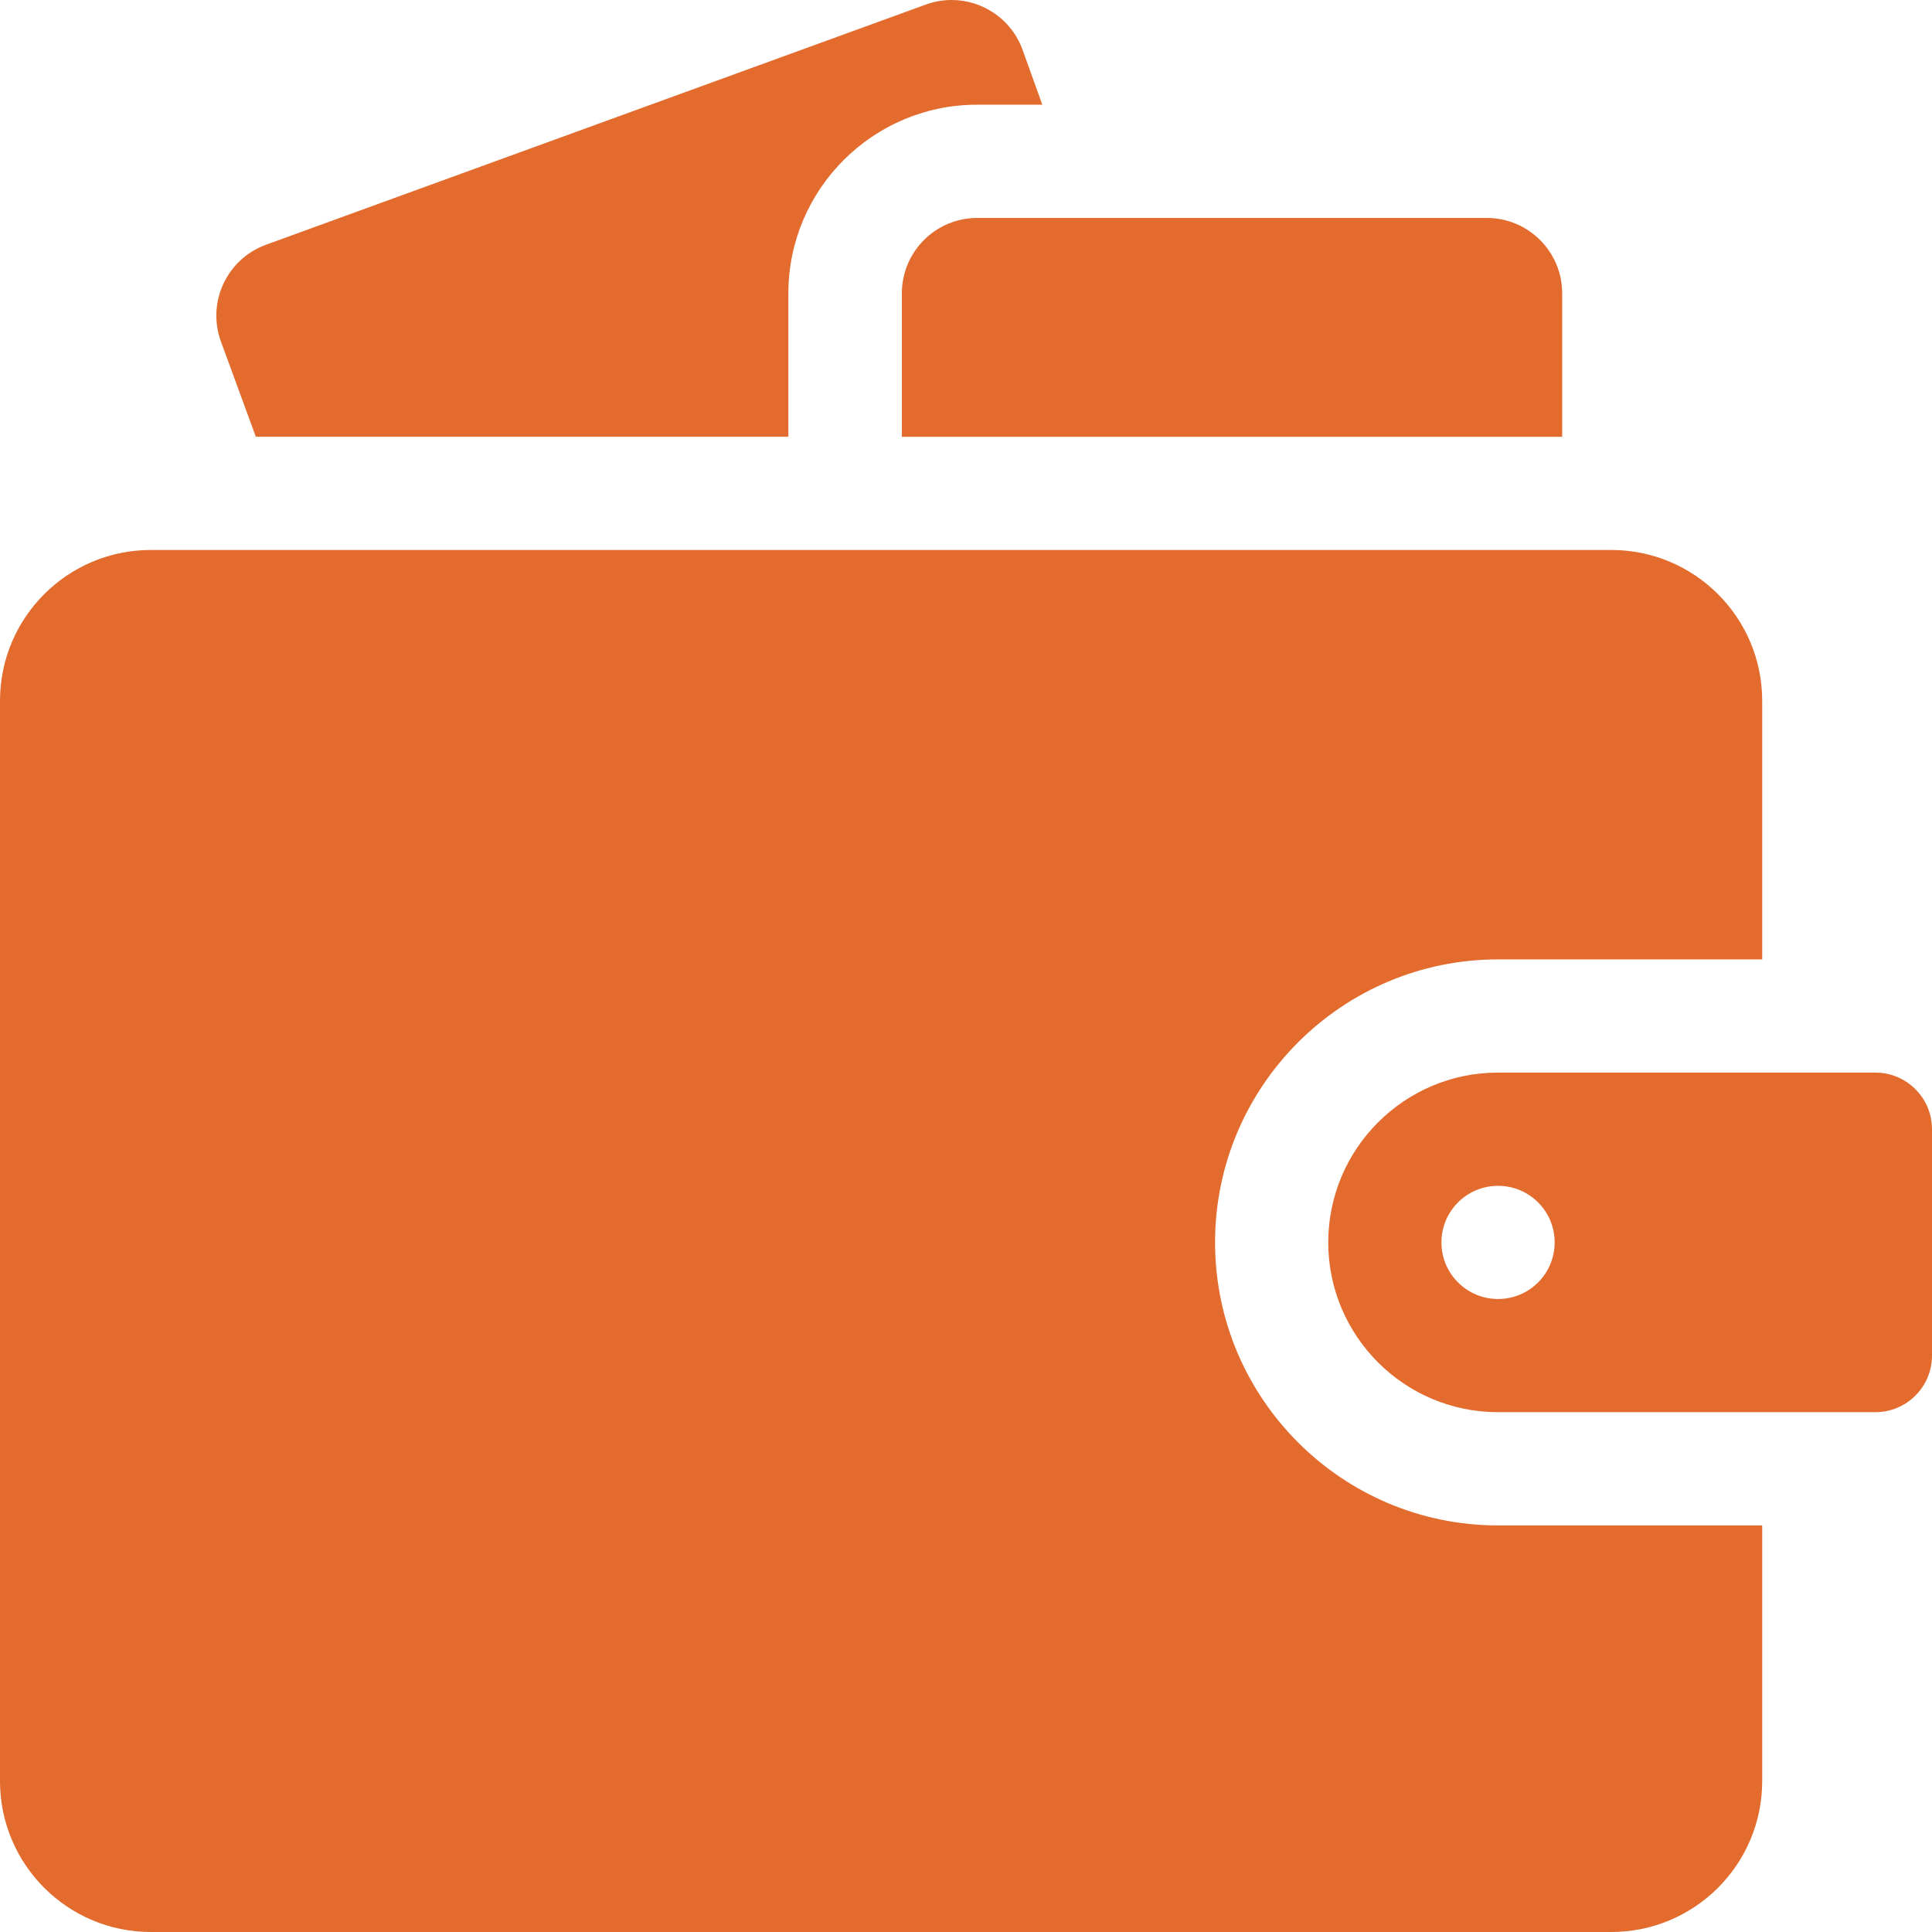 <svg width="36" height="36" viewBox="0 0 36 36" fill="none" xmlns="http://www.w3.org/2000/svg">
<g clip-path="url(#clip0_3844_46128)">
<path d="M14.69 5.466C14.69 3.528 16.267 1.951 18.206 1.951H19.422L19.055 0.931C18.849 0.357 18.308 0 17.732 0C17.573 0 17.41 0.027 17.251 0.085L4.957 4.56C4.226 4.826 3.85 5.635 4.117 6.365L4.767 8.138H14.69V5.466Z" fill="#E26B2D"/>
<path d="M18.211 4.061C17.434 4.061 16.805 4.69 16.805 5.467V8.139H29.109V5.467C29.109 4.69 28.48 4.061 27.703 4.061H18.211ZM32.836 28.424H27.914C25.006 28.424 22.641 26.058 22.641 23.15C22.641 20.243 25.006 17.877 27.914 17.877H32.836V13.06C32.836 11.507 31.577 10.248 30.023 10.248H2.812C1.259 10.248 0 11.507 0 13.06V33.188C0 34.741 1.259 36 2.812 36H30.023C31.577 36 32.836 34.741 32.836 33.188V28.424Z" fill="#E26B2D"/>
<path d="M34.945 19.986H27.914C26.169 19.986 24.75 21.406 24.75 23.15C24.75 24.895 26.169 26.314 27.914 26.314H34.945C35.527 26.314 36 25.841 36 25.26V21.041C36 20.459 35.527 19.986 34.945 19.986ZM27.914 24.205C27.332 24.205 26.859 23.733 26.859 23.15C26.859 22.568 27.332 22.096 27.914 22.096C28.497 22.096 28.969 22.568 28.969 23.15C28.969 23.733 28.497 24.205 27.914 24.205Z" fill="#E26B2D"/>
</g>
<defs>
<clipPath id="clip0_3844_46128">
<rect width="36" height="36" fill="white"/>
</clipPath>
</defs>
</svg>

